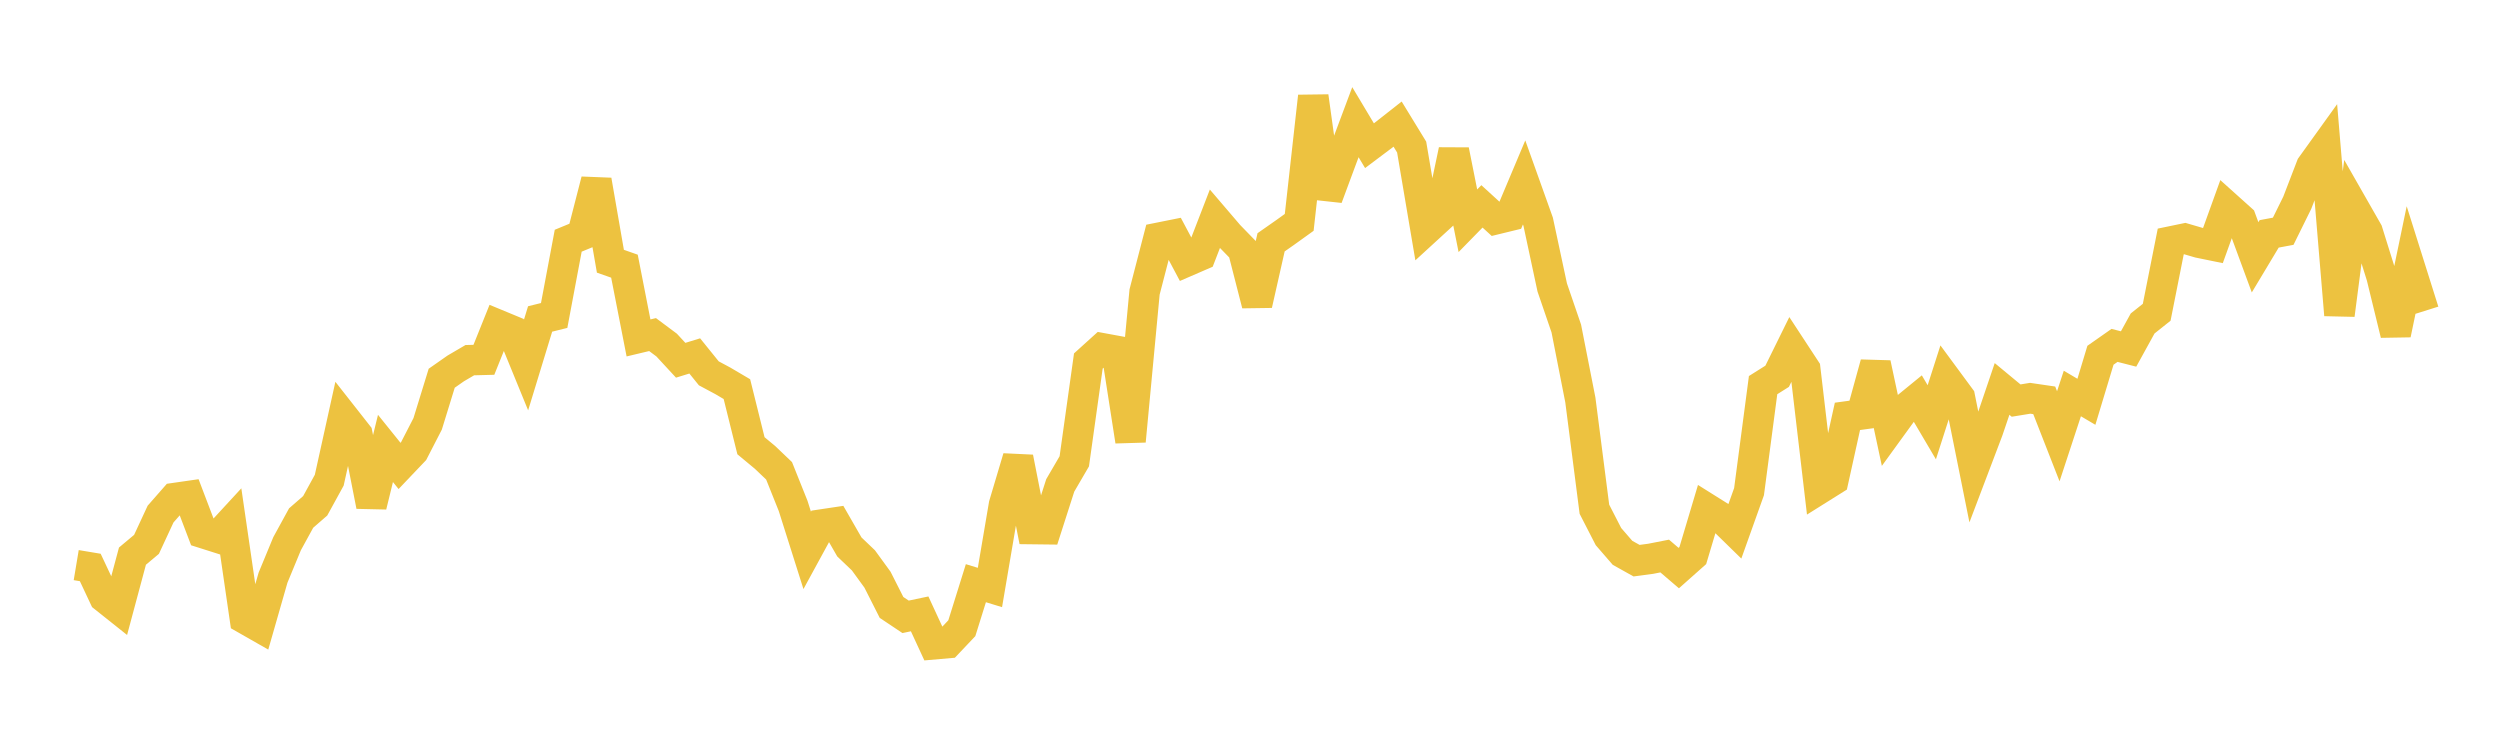 <svg width="164" height="48" xmlns="http://www.w3.org/2000/svg" xmlns:xlink="http://www.w3.org/1999/xlink"><path fill="none" stroke="rgb(237,194,64)" stroke-width="2" d="M5,37.072L5.922,37.226L6.844,39.188L7.766,39.922L8.689,36.482L9.611,35.71L10.533,33.724L11.455,32.673L12.377,32.54L13.299,34.963L14.222,35.256L15.144,34.255L16.066,40.588L16.988,41.114L17.91,37.897L18.832,35.668L19.754,33.984L20.677,33.18L21.599,31.499L22.521,27.326L23.443,28.499L24.365,33.188L25.287,29.417L26.21,30.564L27.132,29.595L28.054,27.805L28.976,24.812L29.898,24.167L30.82,23.627L31.743,23.603L32.665,21.307L33.587,21.689L34.509,23.943L35.431,20.924L36.353,20.695L37.275,15.791L38.198,15.411L39.12,11.828L40.042,17.137L40.964,17.461L41.886,22.168L42.808,21.948L43.731,22.636L44.653,23.633L45.575,23.349L46.497,24.49L47.419,24.984L48.341,25.527L49.263,29.24L50.186,30.006L51.108,30.886L52.03,33.189L52.952,36.103L53.874,34.412L54.796,34.274L55.719,35.88L56.641,36.76L57.563,38.027L58.485,39.848L59.407,40.464L60.329,40.27L61.251,42.266L62.174,42.185L63.096,41.211L64.018,38.257L64.94,38.54L65.862,33.111L66.784,30.017L67.707,34.706L68.629,34.717L69.551,31.844L70.473,30.262L71.395,23.681L72.317,22.847L73.24,23.017L74.162,28.939L75.084,19.156L76.006,15.598L76.928,15.413L77.85,17.146L78.772,16.746L79.695,14.357L80.617,15.435L81.539,16.383L82.461,19.98L83.383,15.896L84.305,15.251L85.228,14.588L86.15,6.323L87.072,12.965L87.994,10.479L88.916,8.015L89.838,9.558L90.76,8.866L91.683,8.141L92.605,9.648L93.527,15.098L94.449,14.253L95.371,9.863L96.293,14.482L97.216,13.538L98.138,14.381L99.06,14.156L99.982,11.968L100.904,14.548L101.826,18.857L102.749,21.55L103.671,26.238L104.593,33.405L105.515,35.2L106.437,36.265L107.359,36.78L108.281,36.657L109.204,36.476L110.126,37.265L111.048,36.446L111.97,33.358L112.892,33.936L113.814,34.837L114.737,32.252L115.659,25.264L116.581,24.684L117.503,22.813L118.425,24.22L119.347,32.07L120.269,31.492L121.192,27.313L122.114,27.187L123.036,23.844L123.958,28.159L124.88,26.888L125.802,26.135L126.725,27.701L127.647,24.826L128.569,26.077L129.491,30.666L130.413,28.235L131.335,25.515L132.257,26.278L133.18,26.127L134.102,26.262L135.024,28.62L135.946,25.813L136.868,26.358L137.79,23.305L138.713,22.658L139.635,22.893L140.557,21.219L141.479,20.485L142.401,15.841L143.323,15.65L144.246,15.92L145.168,16.109L146.09,13.551L147.012,14.379L147.934,16.879L148.856,15.342L149.778,15.17L150.701,13.3L151.623,10.902L152.545,9.619L153.467,20.658L154.389,13.574L155.311,15.189L156.234,18.146L157.156,21.926L158.078,17.488L159,20.415"></path></svg>
